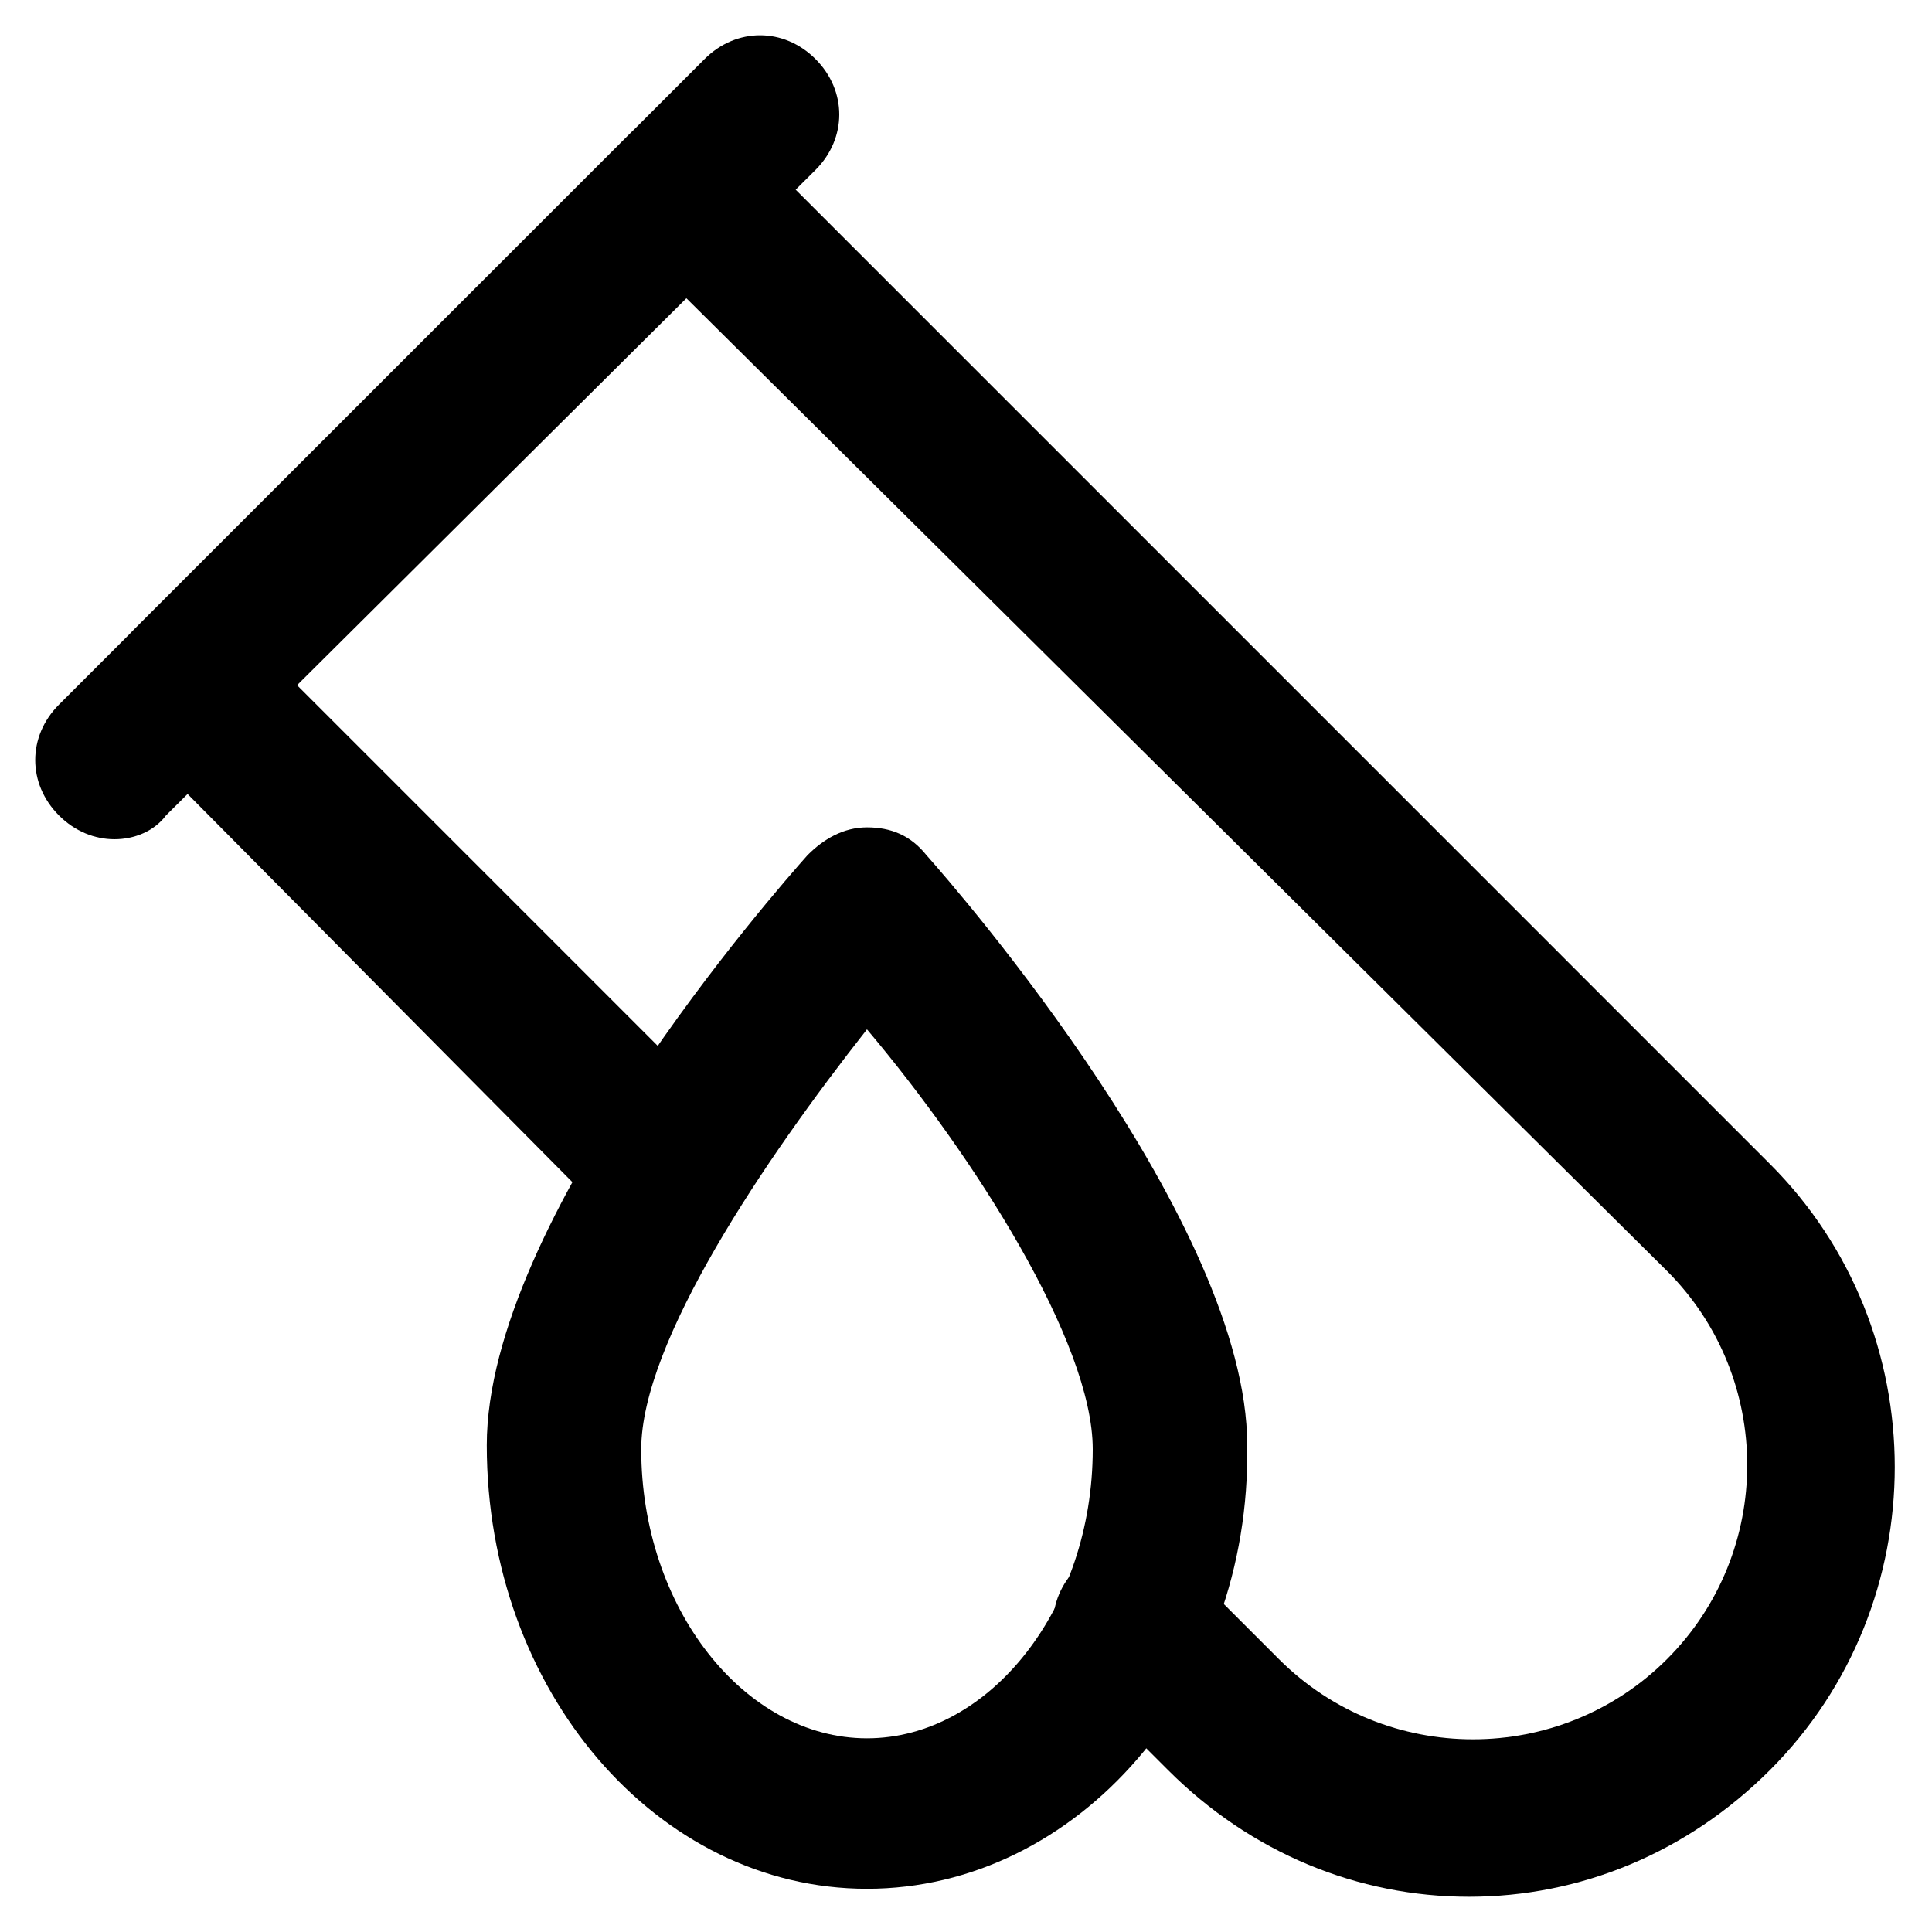 <?xml version="1.0" encoding="UTF-8"?>
<!-- Uploaded to: ICON Repo, www.iconrepo.com, Generator: ICON Repo Mixer Tools -->
<svg fill="#000000" width="800px" height="800px" version="1.1" viewBox="144 144 512 512" xmlns="http://www.w3.org/2000/svg">
 <g>
  <path d="m533.3 646.66c-29.391 0-57.727-11.547-79.77-33.586l-24.141-24.141c-8.398-8.398-8.398-20.992 0-29.391 8.398-8.398 20.992-8.398 29.391 0l24.141 24.141c28.34 28.34 74.523 28.34 102.86 0 28.34-28.34 28.34-74.523 0-102.86l-260.3-258.2-102.86 102.86 109.16 109.16c8.398 8.398 8.398 20.992 0 29.391-8.398 8.398-20.992 8.398-29.391 0l-122.8-123.86c-8.398-8.398-8.398-20.992 0-29.391l131.2-131.2c8.398-8.398 20.992-8.398 29.391 0l272.89 272.9c44.082 44.082 44.082 116.51 0 160.59-22.039 22.039-50.379 33.586-79.77 33.586z"/>
  <path d="m174.33 366.41c-5.246 0-10.496-2.098-14.695-6.297-8.398-8.398-8.398-20.992 0-29.391l171.09-171.08c8.398-8.398 20.992-8.398 29.391 0 8.398 8.398 8.398 20.992 0 29.391l-172.14 171.08c-3.152 4.199-8.398 6.297-13.648 6.297z"/>
  <path d="m373.76 644.55c-55.629 0-100.76-52.48-100.76-117.55 0-59.828 76.621-146.95 85.02-156.39 4.199-4.199 9.445-7.348 15.742-7.348 6.297 0 11.547 2.098 15.742 7.348 8.398 9.445 85.02 97.613 85.02 156.39 1.051 65.074-45.133 117.55-100.76 117.55zm0-227.76c-27.289 34.637-59.828 82.918-59.828 111.26 0 41.984 27.289 76.621 59.828 76.621 32.539 0 59.828-34.637 59.828-76.621 0-28.34-31.488-77.672-59.828-111.26z"/>
 </g>
</svg>